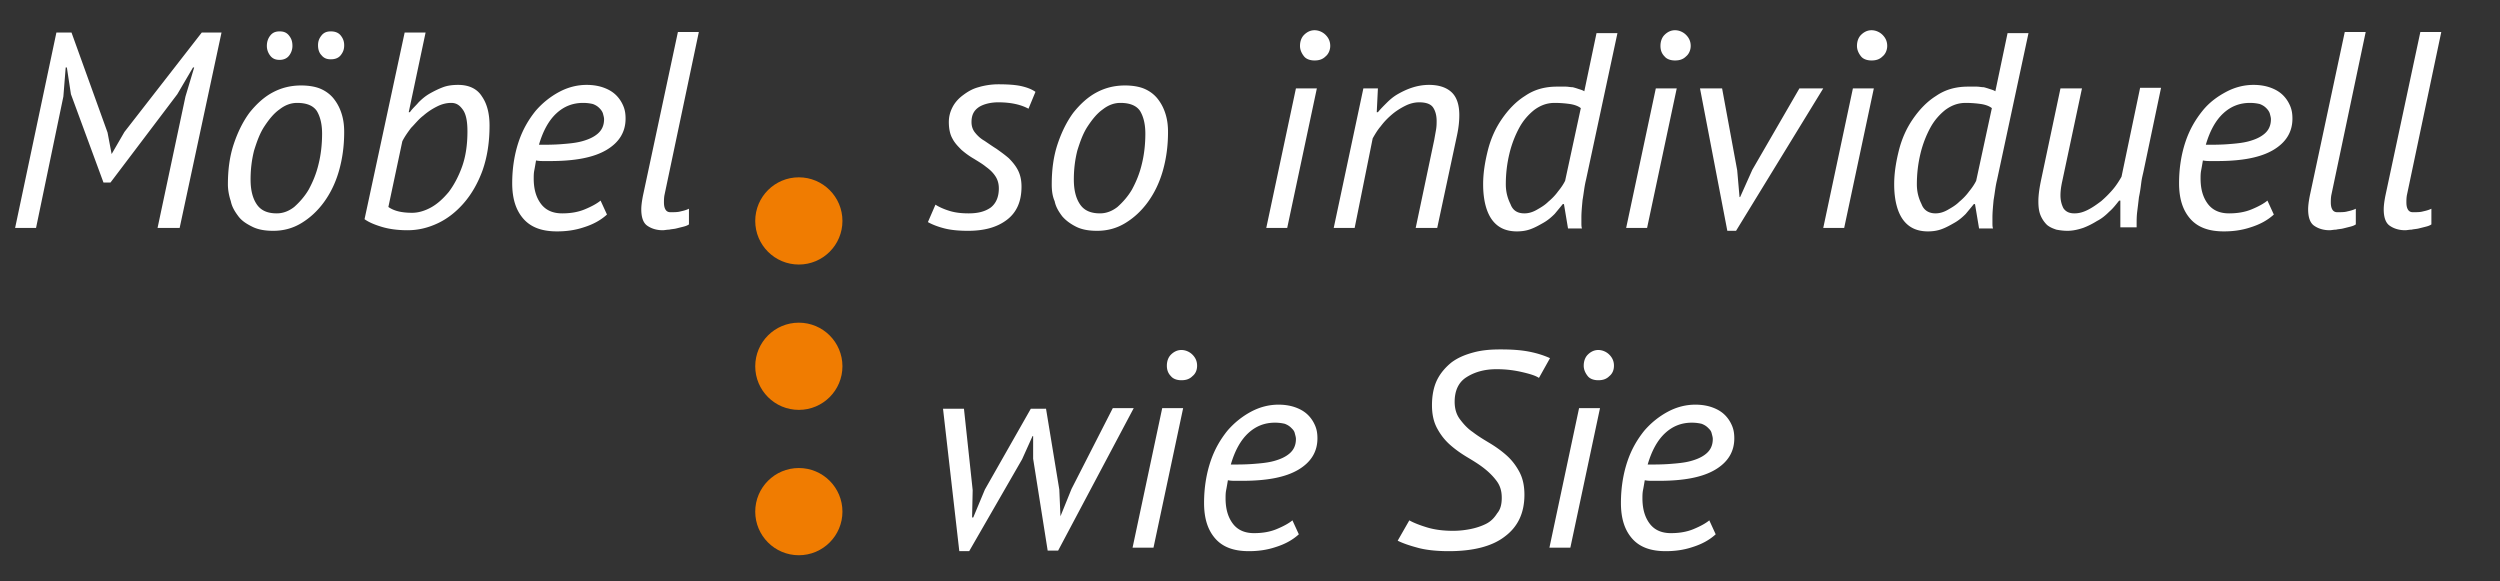 <svg xmlns="http://www.w3.org/2000/svg" id="Ebene_3" x="0" y="0" version="1.1" viewBox="0 0 430 100" xml:space="preserve"><rect x="0" y="0" width="430" height="100" fill="#333333" stroke="none"/><style>.st0{fill:#fff}.st1{fill:#f07c01}</style><path d="M31.9 16.6l1.5-5h-.2l-2.7 4.6L19 31.4h-1.2l-5.6-15.2-.7-4.6h-.2l-.4 5-4.7 22.6H2.6L9.7 5.6h2.6l6.2 17.2.7 3.7 2.2-3.8L34.7 5.6h3.4l-7.2 33.6h-3.8l4.8-22.6zM39.2 31.7c0-2.5.3-4.8 1-6.9.7-2.1 1.6-3.9 2.7-5.4 1.2-1.5 2.5-2.7 4-3.5 1.5-.8 3.1-1.2 4.9-1.2 1.3 0 2.5.2 3.4.6.9.4 1.7 1 2.3 1.8.6.8 1 1.6 1.3 2.6.3 1 .4 2 .4 3 0 2.4-.3 4.6-.9 6.7-.6 2.1-1.5 3.9-2.6 5.4-1.1 1.5-2.4 2.7-3.9 3.6-1.5.9-3.1 1.3-4.8 1.3-1.4 0-2.6-.2-3.6-.7s-1.8-1-2.4-1.8c-.6-.8-1.1-1.6-1.3-2.6-.3-.9-.5-1.9-.5-2.9zm3.9-.8c0 1.9.4 3.3 1.1 4.3.7 1 1.8 1.5 3.4 1.5 1.1 0 2.1-.4 3-1.1.9-.8 1.8-1.8 2.5-3 .7-1.3 1.3-2.7 1.7-4.4.4-1.6.6-3.4.6-5.2 0-1.6-.3-2.9-.9-3.9-.6-.9-1.7-1.4-3.4-1.4-1.1 0-2.1.4-3 1.1-1 .7-1.8 1.7-2.6 2.9s-1.3 2.6-1.8 4.2c-.4 1.6-.6 3.2-.6 5zm2.8-23c0-.7.2-1.3.6-1.8.4-.5.9-.7 1.6-.7.7 0 1.2.2 1.6.7.4.5.6 1 .6 1.8 0 .6-.2 1.2-.6 1.7-.4.5-1 .7-1.6.7-.7 0-1.2-.2-1.6-.7-.4-.5-.6-1.1-.6-1.7zm8.8-.1c0-.7.2-1.2.6-1.7.4-.5.9-.7 1.6-.7.7 0 1.3.2 1.7.7.4.5.6 1 .6 1.7S59 9 58.6 9.5c-.4.5-1 .7-1.7.7s-1.2-.2-1.6-.7c-.4-.4-.6-1-.6-1.7zM69.6 5.6h3.6l-2.9 13.7h.2c.4-.6 1-1.1 1.5-1.7.6-.6 1.2-1.1 1.9-1.5.7-.4 1.5-.8 2.3-1.1.8-.3 1.7-.4 2.6-.4 1.9 0 3.3.7 4.1 2 .9 1.3 1.3 3 1.3 5 0 2.9-.4 5.4-1.2 7.7-.8 2.2-1.9 4.1-3.2 5.6-1.3 1.5-2.8 2.7-4.5 3.5-1.7.8-3.4 1.2-5.2 1.2-1.7 0-3.2-.2-4.5-.6-1.3-.4-2.2-.8-2.9-1.3l6.9-32.1zm8 12.1c-.8 0-1.6.2-2.4.6-.8.4-1.6.9-2.4 1.6-.8.6-1.4 1.4-2.1 2.1-.6.8-1.1 1.5-1.5 2.3l-2.4 11.3c1 .7 2.3 1 4.1 1 1 0 2.1-.3 3.2-.9 1.1-.6 2.1-1.5 3.1-2.7.9-1.2 1.7-2.7 2.3-4.4.6-1.7.9-3.7.9-6 0-1.6-.2-2.8-.7-3.6-.6-.9-1.2-1.3-2.1-1.3zM104.4 36.9c-1.1 1-2.4 1.7-4 2.2-1.5.5-3 .7-4.6.7-2.6 0-4.5-.7-5.8-2.2-1.3-1.5-1.9-3.5-1.9-6.1 0-2.6.4-5 1.1-7.1.7-2.1 1.7-3.8 2.9-5.3 1.2-1.4 2.6-2.5 4.1-3.3 1.5-.8 3.1-1.2 4.7-1.2 1.2 0 2.2.2 3 .5.8.3 1.5.7 2.1 1.3.5.5.9 1.1 1.2 1.8.3.7.4 1.4.4 2.2 0 2.3-1.1 4.1-3.3 5.4s-5.4 1.9-9.6 1.9h-1.2c-.4 0-.8 0-1.3-.1-.1.6-.2 1.2-.3 1.7-.1.5-.1 1-.1 1.4 0 1.8.4 3.2 1.2 4.3.8 1.1 2 1.7 3.7 1.7 1.4 0 2.7-.2 3.9-.7 1.2-.5 2.1-1 2.7-1.5l1.1 2.4zm-4.1-19.2c-1.8 0-3.3.6-4.6 1.8-1.3 1.2-2.3 3-3 5.4 1.2 0 2.5 0 3.8-.1 1.3-.1 2.5-.2 3.6-.5s2-.7 2.7-1.3c.7-.6 1.1-1.4 1.1-2.5 0-.3-.1-.6-.2-1-.1-.3-.3-.6-.6-.9-.3-.3-.6-.5-1.1-.7-.4-.1-1-.2-1.7-.2zM114.3 33.5c-.1.5-.1 1-.1 1.3 0 .6.1 1 .3 1.3.2.3.5.4.8.4.6 0 1.2 0 1.6-.1.4-.1 1-.2 1.6-.5v2.7c-.3.2-.6.3-1 .4l-1.2.3c-.4.1-.8.1-1.2.2-.4 0-.8.1-1.1.1-1.1 0-2-.3-2.7-.8-.7-.5-1-1.5-1-2.8 0-.6.1-1.4.3-2.4l6-28.1h3.6l-5.9 28zM171.8 32.4c0-.8-.2-1.5-.6-2.1-.4-.6-.9-1.1-1.6-1.6-.6-.5-1.3-.9-2.1-1.4-.7-.4-1.4-.9-2.1-1.5-.6-.6-1.2-1.2-1.6-2-.4-.7-.6-1.7-.6-2.8 0-.9.2-1.7.6-2.5.4-.8 1-1.5 1.8-2.1.8-.6 1.6-1.1 2.7-1.4 1-.3 2.2-.5 3.4-.5 1.7 0 3 .1 3.9.3.9.2 1.8.5 2.5 1l-1.2 2.9c-1.3-.7-3-1.1-5.2-1.1-1.3 0-2.5.3-3.3.8-.9.6-1.3 1.4-1.3 2.6 0 .7.2 1.3.6 1.8.4.5.9 1 1.6 1.4.6.4 1.3.9 2.1 1.4.7.5 1.4 1 2.1 1.6.6.6 1.2 1.3 1.6 2.1.4.8.6 1.7.6 2.8 0 2.5-.8 4.4-2.5 5.7-1.7 1.3-3.9 1.9-6.7 1.9-1.4 0-2.8-.1-4-.4-1.2-.3-2.2-.7-2.9-1.1l1.3-3c.6.4 1.5.8 2.5 1.1 1 .3 2.1.4 3.2.4 1.6 0 2.8-.3 3.8-1 .9-.7 1.4-1.8 1.4-3.3zM180.9 31.7c0-2.5.3-4.8 1-6.9.7-2.1 1.6-3.9 2.7-5.4 1.2-1.5 2.5-2.7 4-3.5 1.5-.8 3.1-1.2 4.9-1.2 1.3 0 2.5.2 3.4.6.9.4 1.7 1 2.3 1.8.6.8 1 1.6 1.3 2.6.3 1 .4 2 .4 3 0 2.4-.3 4.6-.9 6.7-.6 2.1-1.5 3.9-2.6 5.4-1.1 1.5-2.4 2.7-3.9 3.6-1.5.9-3.1 1.3-4.8 1.3-1.4 0-2.6-.2-3.6-.7s-1.8-1.1-2.4-1.8c-.6-.8-1.1-1.6-1.3-2.6-.4-.9-.5-1.9-.5-2.9zm3.8-.8c0 1.9.4 3.3 1.1 4.3.7 1 1.8 1.5 3.4 1.5 1.1 0 2.1-.4 3-1.1.9-.8 1.8-1.8 2.5-3 .7-1.3 1.3-2.7 1.7-4.4.4-1.6.6-3.4.6-5.2 0-1.6-.3-2.9-.9-3.9-.6-.9-1.7-1.4-3.4-1.4-1.1 0-2.1.4-3 1.1-1 .7-1.8 1.7-2.6 2.9s-1.3 2.6-1.8 4.2c-.4 1.6-.6 3.2-.6 5zM222.9 15.2h3.6l-5.1 24h-3.6l5.1-24zm.7-7.3c0-.7.2-1.4.7-1.9.5-.5 1.1-.8 1.8-.8s1.4.3 1.9.8.8 1.1.8 1.9c0 .7-.3 1.4-.8 1.8-.5.5-1.1.7-1.9.7-.7 0-1.4-.2-1.8-.7-.4-.5-.7-1.1-.7-1.8zM243.5 39.2l3.2-15.2c.1-.6.2-1.1.3-1.7.1-.6.1-1.1.1-1.5 0-.9-.2-1.7-.6-2.3-.4-.6-1.2-.9-2.4-.9-.8 0-1.6.2-2.4.6-.8.4-1.6.9-2.3 1.5-.7.6-1.3 1.2-1.9 2-.6.7-1 1.4-1.4 2.1L233 39.2h-3.6l5.1-24h2.5l-.2 4.1h.2c.4-.5.9-1 1.5-1.6.6-.6 1.2-1.1 1.9-1.5.7-.4 1.5-.8 2.4-1.1.9-.3 1.9-.5 3-.5 1.6 0 2.9.4 3.8 1.2s1.4 2.1 1.4 4c0 1-.1 2.1-.4 3.5l-3.4 15.9h-3.7zM272.8 30.9c-.3 1.2-.4 2.4-.6 3.5-.1 1.1-.2 2.1-.2 3v1c0 .3 0 .6.1.9h-2.4l-.7-4.2h-.2c-.4.5-.9 1.1-1.4 1.7-.6.6-1.2 1.1-1.9 1.5-.7.4-1.4.8-2.2 1.1s-1.6.4-2.4.4c-1.8 0-3.2-.6-4.2-1.9-1-1.3-1.6-3.4-1.6-6.2 0-1.9.3-3.8.8-5.8s1.3-3.8 2.4-5.4c1.1-1.6 2.4-3 4-4 1.6-1.1 3.4-1.6 5.5-1.6h1.5c.4 0 .8.1 1.2.1.4.1.7.2 1 .3.3.1.7.2 1 .4l2.1-10h3.6l-5.4 25.2zm-10.6 5.8c.7 0 1.4-.2 2.1-.6.7-.4 1.4-.8 2-1.4.6-.5 1.2-1.1 1.7-1.8.5-.6.9-1.2 1.2-1.8l2.7-12.5c-.5-.4-1.2-.6-1.8-.7-.7-.1-1.6-.2-2.7-.2-1.3 0-2.4.4-3.5 1.2-1 .8-1.9 1.8-2.6 3.1-.7 1.3-1.3 2.8-1.7 4.5-.4 1.7-.6 3.4-.6 5.2 0 1.3.3 2.4.8 3.4.4 1.1 1.2 1.6 2.4 1.6zM284.8 15.2h3.6l-5.1 24h-3.6l5.1-24zm.8-7.3c0-.7.2-1.4.7-1.9.5-.5 1.1-.8 1.8-.8s1.4.3 1.9.8.8 1.1.8 1.9c0 .7-.3 1.4-.8 1.8-.5.5-1.1.7-1.9.7-.7 0-1.4-.2-1.8-.7-.5-.5-.7-1.1-.7-1.8zM298.8 29.3l.4 4.6h.1l2.1-4.7 8.1-14h4.1l-15 24.5h-1.5l-4.7-24.5h3.8l2.6 14.1zM318.7 15.2h3.6l-5.1 24h-3.6l5.1-24zm.7-7.3c0-.7.2-1.4.7-1.9.5-.5 1.1-.8 1.8-.8s1.4.3 1.9.8.8 1.1.8 1.9c0 .7-.3 1.4-.8 1.8-.5.5-1.1.7-1.9.7-.7 0-1.4-.2-1.8-.7-.4-.5-.7-1.1-.7-1.8zM343.5 30.9c-.3 1.2-.4 2.4-.6 3.5-.1 1.1-.2 2.1-.2 3v1c0 .3 0 .6.1.9h-2.4l-.7-4.2h-.2c-.4.5-.9 1.1-1.4 1.7-.6.6-1.2 1.1-1.9 1.5-.7.4-1.4.8-2.2 1.1s-1.6.4-2.4.4c-1.8 0-3.2-.6-4.2-1.9-1-1.3-1.6-3.4-1.6-6.2 0-1.9.3-3.8.8-5.8s1.3-3.8 2.4-5.4c1.1-1.6 2.4-3 4-4 1.6-1.1 3.4-1.6 5.5-1.6h1.5c.4 0 .8.1 1.2.1.4.1.7.2 1 .3.3.1.7.2 1 .4l2.1-10h3.6l-5.4 25.2zm-10.6 5.8c.7 0 1.4-.2 2.1-.6.7-.4 1.4-.8 2-1.4.6-.5 1.2-1.1 1.7-1.8.5-.6.9-1.2 1.2-1.8l2.7-12.5c-.5-.4-1.2-.6-1.8-.7-.7-.1-1.6-.2-2.7-.2-1.3 0-2.4.4-3.5 1.2-1 .8-1.9 1.8-2.6 3.1-.7 1.3-1.3 2.8-1.7 4.5-.4 1.7-.6 3.4-.6 5.2 0 1.3.3 2.4.8 3.4.4 1.1 1.3 1.6 2.4 1.6zM358.1 15.2l-3.4 16c-.2.9-.3 1.7-.3 2.4 0 .9.2 1.6.5 2.2.4.6 1 .9 1.9.9.8 0 1.5-.2 2.3-.6.8-.4 1.5-.9 2.3-1.5.7-.6 1.4-1.3 2-2 .6-.7 1.1-1.5 1.5-2.2l3.2-15.3h3.6l-3 14.3c-.1.5-.3 1.2-.4 2-.1.8-.2 1.6-.4 2.5-.1.9-.2 1.7-.3 2.5-.1.8-.1 1.5-.1 2.1v.6h-2.8v-4.6h-.2c-.5.6-1 1.3-1.7 1.9-.6.6-1.3 1.2-2.1 1.6-.8.5-1.6.9-2.4 1.2-.9.3-1.8.5-2.7.5-.7 0-1.4-.1-1.9-.2-.6-.2-1.1-.4-1.6-.8a5 5 0 0 1-1.1-1.6c-.3-.7-.4-1.5-.4-2.5 0-1.1.2-2.4.5-3.8l3.3-15.6h3.7zM391.1 36.9c-1.1 1-2.4 1.7-4 2.2-1.5.5-3 .7-4.6.7-2.6 0-4.5-.7-5.8-2.2-1.3-1.5-1.9-3.5-1.9-6.1 0-2.6.4-5 1.1-7.1.7-2.1 1.7-3.8 2.9-5.3s2.6-2.5 4.1-3.3c1.5-.8 3.1-1.2 4.7-1.2 1.2 0 2.2.2 3 .5.8.3 1.5.7 2.1 1.3.5.5.9 1.1 1.2 1.8.3.7.4 1.4.4 2.2 0 2.3-1.1 4.1-3.3 5.4s-5.4 1.9-9.6 1.9h-1.2c-.4 0-.8 0-1.3-.1-.1.6-.2 1.2-.3 1.7-.1.5-.1 1-.1 1.4 0 1.8.4 3.2 1.2 4.3.8 1.1 2 1.7 3.7 1.7 1.4 0 2.7-.2 3.9-.7 1.2-.5 2.1-1 2.7-1.5l1.1 2.4zM387 17.7c-1.8 0-3.3.6-4.6 1.8-1.3 1.2-2.3 3-3 5.4 1.2 0 2.5 0 3.8-.1 1.3-.1 2.5-.2 3.6-.5s2-.7 2.7-1.3c.7-.6 1.1-1.4 1.1-2.5 0-.3-.1-.6-.2-1-.1-.3-.3-.6-.6-.9-.3-.3-.6-.5-1.1-.7-.4-.1-1-.2-1.7-.2zM401 33.5c-.1.5-.1 1-.1 1.3 0 .6.1 1 .3 1.3.2.3.5.4.8.4.6 0 1.2 0 1.6-.1.4-.1 1-.2 1.6-.5v2.7c-.3.2-.6.3-1 .4l-1.2.3c-.4.1-.8.1-1.2.2-.4 0-.8.1-1.1.1-1.1 0-2-.3-2.7-.8-.7-.5-1-1.5-1-2.8 0-.6.1-1.4.3-2.4l6-28.1h3.6l-5.9 28zM414 33.5c-.1.5-.1 1-.1 1.3 0 .6.1 1 .3 1.3.2.3.5.4.8.4.6 0 1.2 0 1.6-.1.4-.1 1-.2 1.6-.5v2.7c-.3.2-.6.3-1 .4l-1.2.3c-.4.1-.8.1-1.2.2-.4 0-.8.1-1.1.1-1.1 0-2-.3-2.7-.8-.7-.5-1-1.5-1-2.8 0-.6.1-1.4.3-2.4l6-28.1h3.6l-5.9 28zM179.9 70.2l2.3 14 .2 4.6 1.9-4.7 7.1-13.9h3.6l-13 24.5h-1.8l-2.5-15.8V75h-.1l-1.8 4-9.1 15.8H165l-2.8-24.5h3.6l1.5 14-.1 4.7h.2l2-4.8 7.9-13.9h2.6zM199.9 70.2h3.6l-5.1 24h-3.6l5.1-24zm.8-7.3c0-.7.2-1.4.7-1.9.5-.5 1.1-.8 1.8-.8s1.4.3 1.9.8.8 1.1.8 1.9-.3 1.4-.8 1.8c-.5.5-1.1.7-1.9.7-.7 0-1.4-.2-1.8-.7-.5-.5-.7-1.1-.7-1.8zM223.4 91.9c-1.1 1-2.4 1.7-4 2.2-1.5.5-3 .7-4.6.7-2.6 0-4.5-.7-5.8-2.2-1.3-1.5-1.9-3.5-1.9-6.1 0-2.6.4-5 1.1-7.1.7-2.1 1.7-3.8 2.9-5.3 1.2-1.4 2.6-2.5 4.1-3.3 1.5-.8 3.1-1.2 4.7-1.2 1.2 0 2.2.2 3 .5.8.3 1.5.7 2.1 1.3.5.5.9 1.1 1.2 1.8.3.7.4 1.4.4 2.2 0 2.3-1.1 4.1-3.3 5.4s-5.4 1.9-9.6 1.9h-1.2c-.4 0-.8 0-1.3-.1-.1.6-.2 1.2-.3 1.7-.1.5-.1 1-.1 1.4 0 1.8.4 3.2 1.2 4.3.8 1.1 2 1.7 3.7 1.7 1.4 0 2.7-.2 3.9-.7 1.2-.5 2.1-1 2.7-1.5l1.1 2.4zm-4.1-19.2c-1.8 0-3.3.6-4.6 1.8-1.3 1.2-2.3 3-3 5.4 1.2 0 2.5 0 3.8-.1 1.3-.1 2.5-.2 3.6-.5s2-.7 2.7-1.3c.7-.6 1.1-1.4 1.1-2.5 0-.3-.1-.6-.2-1s-.3-.6-.6-.9c-.3-.3-.6-.5-1.1-.7-.4-.1-1-.2-1.7-.2zM258.3 85.6c0-1.2-.3-2.1-.9-2.9-.6-.8-1.3-1.5-2.2-2.2-.9-.7-1.9-1.3-2.9-1.9-1-.6-2-1.3-2.9-2.1-.9-.8-1.6-1.7-2.2-2.8-.6-1.1-.9-2.4-.9-4 0-1.7.3-3.2.9-4.4.6-1.2 1.5-2.2 2.5-3 1.1-.8 2.3-1.3 3.8-1.7 1.5-.4 3-.5 4.6-.5 1.9 0 3.5.1 5 .4s2.6.7 3.5 1.1l-1.9 3.4c-.6-.4-1.6-.7-2.9-1-1.3-.3-2.7-.5-4.4-.5-2.1 0-3.8.5-5.2 1.4s-2 2.4-2 4.2c0 1.2.3 2.2.9 3 .6.8 1.3 1.6 2.2 2.2.9.7 1.9 1.3 2.9 1.9 1 .6 2 1.3 2.9 2.1.9.8 1.6 1.7 2.2 2.8s.9 2.4.9 4c0 3.1-1.1 5.5-3.4 7.2-2.2 1.7-5.5 2.5-9.6 2.5-2.1 0-4-.2-5.4-.6-1.5-.4-2.6-.8-3.4-1.2l2-3.5c.7.4 1.7.8 3 1.2 1.3.4 2.8.6 4.5.6 1 0 2-.1 3-.3 1-.2 1.9-.5 2.7-.9.8-.4 1.4-1 1.9-1.8.6-.7.8-1.6.8-2.7zM271.6 70.2h3.6l-5.1 24h-3.6l5.1-24zm.8-7.3c0-.7.2-1.4.7-1.9.5-.5 1.1-.8 1.8-.8s1.4.3 1.9.8.8 1.1.8 1.9-.3 1.4-.8 1.8c-.5.5-1.1.7-1.9.7-.7 0-1.4-.2-1.8-.7-.4-.5-.7-1.1-.7-1.8zM295.1 91.9c-1.1 1-2.4 1.7-4 2.2-1.5.5-3 .7-4.6.7-2.6 0-4.5-.7-5.8-2.2s-1.9-3.5-1.9-6.1c0-2.6.4-5 1.1-7.1s1.7-3.8 2.9-5.3c1.2-1.4 2.6-2.5 4.1-3.3 1.5-.8 3.1-1.2 4.7-1.2 1.2 0 2.2.2 3 .5.8.3 1.5.7 2.1 1.3.5.5.9 1.1 1.2 1.8.3.7.4 1.4.4 2.2 0 2.3-1.1 4.1-3.3 5.4s-5.4 1.9-9.6 1.9h-1.2c-.4 0-.8 0-1.3-.1-.1.6-.2 1.2-.3 1.7s-.1 1-.1 1.4c0 1.8.4 3.2 1.2 4.3.8 1.1 2 1.7 3.7 1.7 1.4 0 2.7-.2 3.9-.7 1.2-.5 2.1-1 2.7-1.5l1.1 2.4zM291 72.7c-1.8 0-3.3.6-4.6 1.8s-2.3 3-3 5.4c1.2 0 2.5 0 3.8-.1 1.3-.1 2.5-.2 3.6-.5s2-.7 2.7-1.3c.7-.6 1.1-1.4 1.1-2.5 0-.3-.1-.6-.2-1s-.3-.6-.6-.9c-.3-.3-.6-.5-1.1-.7-.4-.1-1-.2-1.7-.2z" class="st0"/><circle cx="137.4" cy="38" r="7.5" class="st1"/><circle cx="137.4" cy="88" r="7.5" class="st1"/><circle cx="137.4" cy="63" r="7.5" class="st1"/></svg>